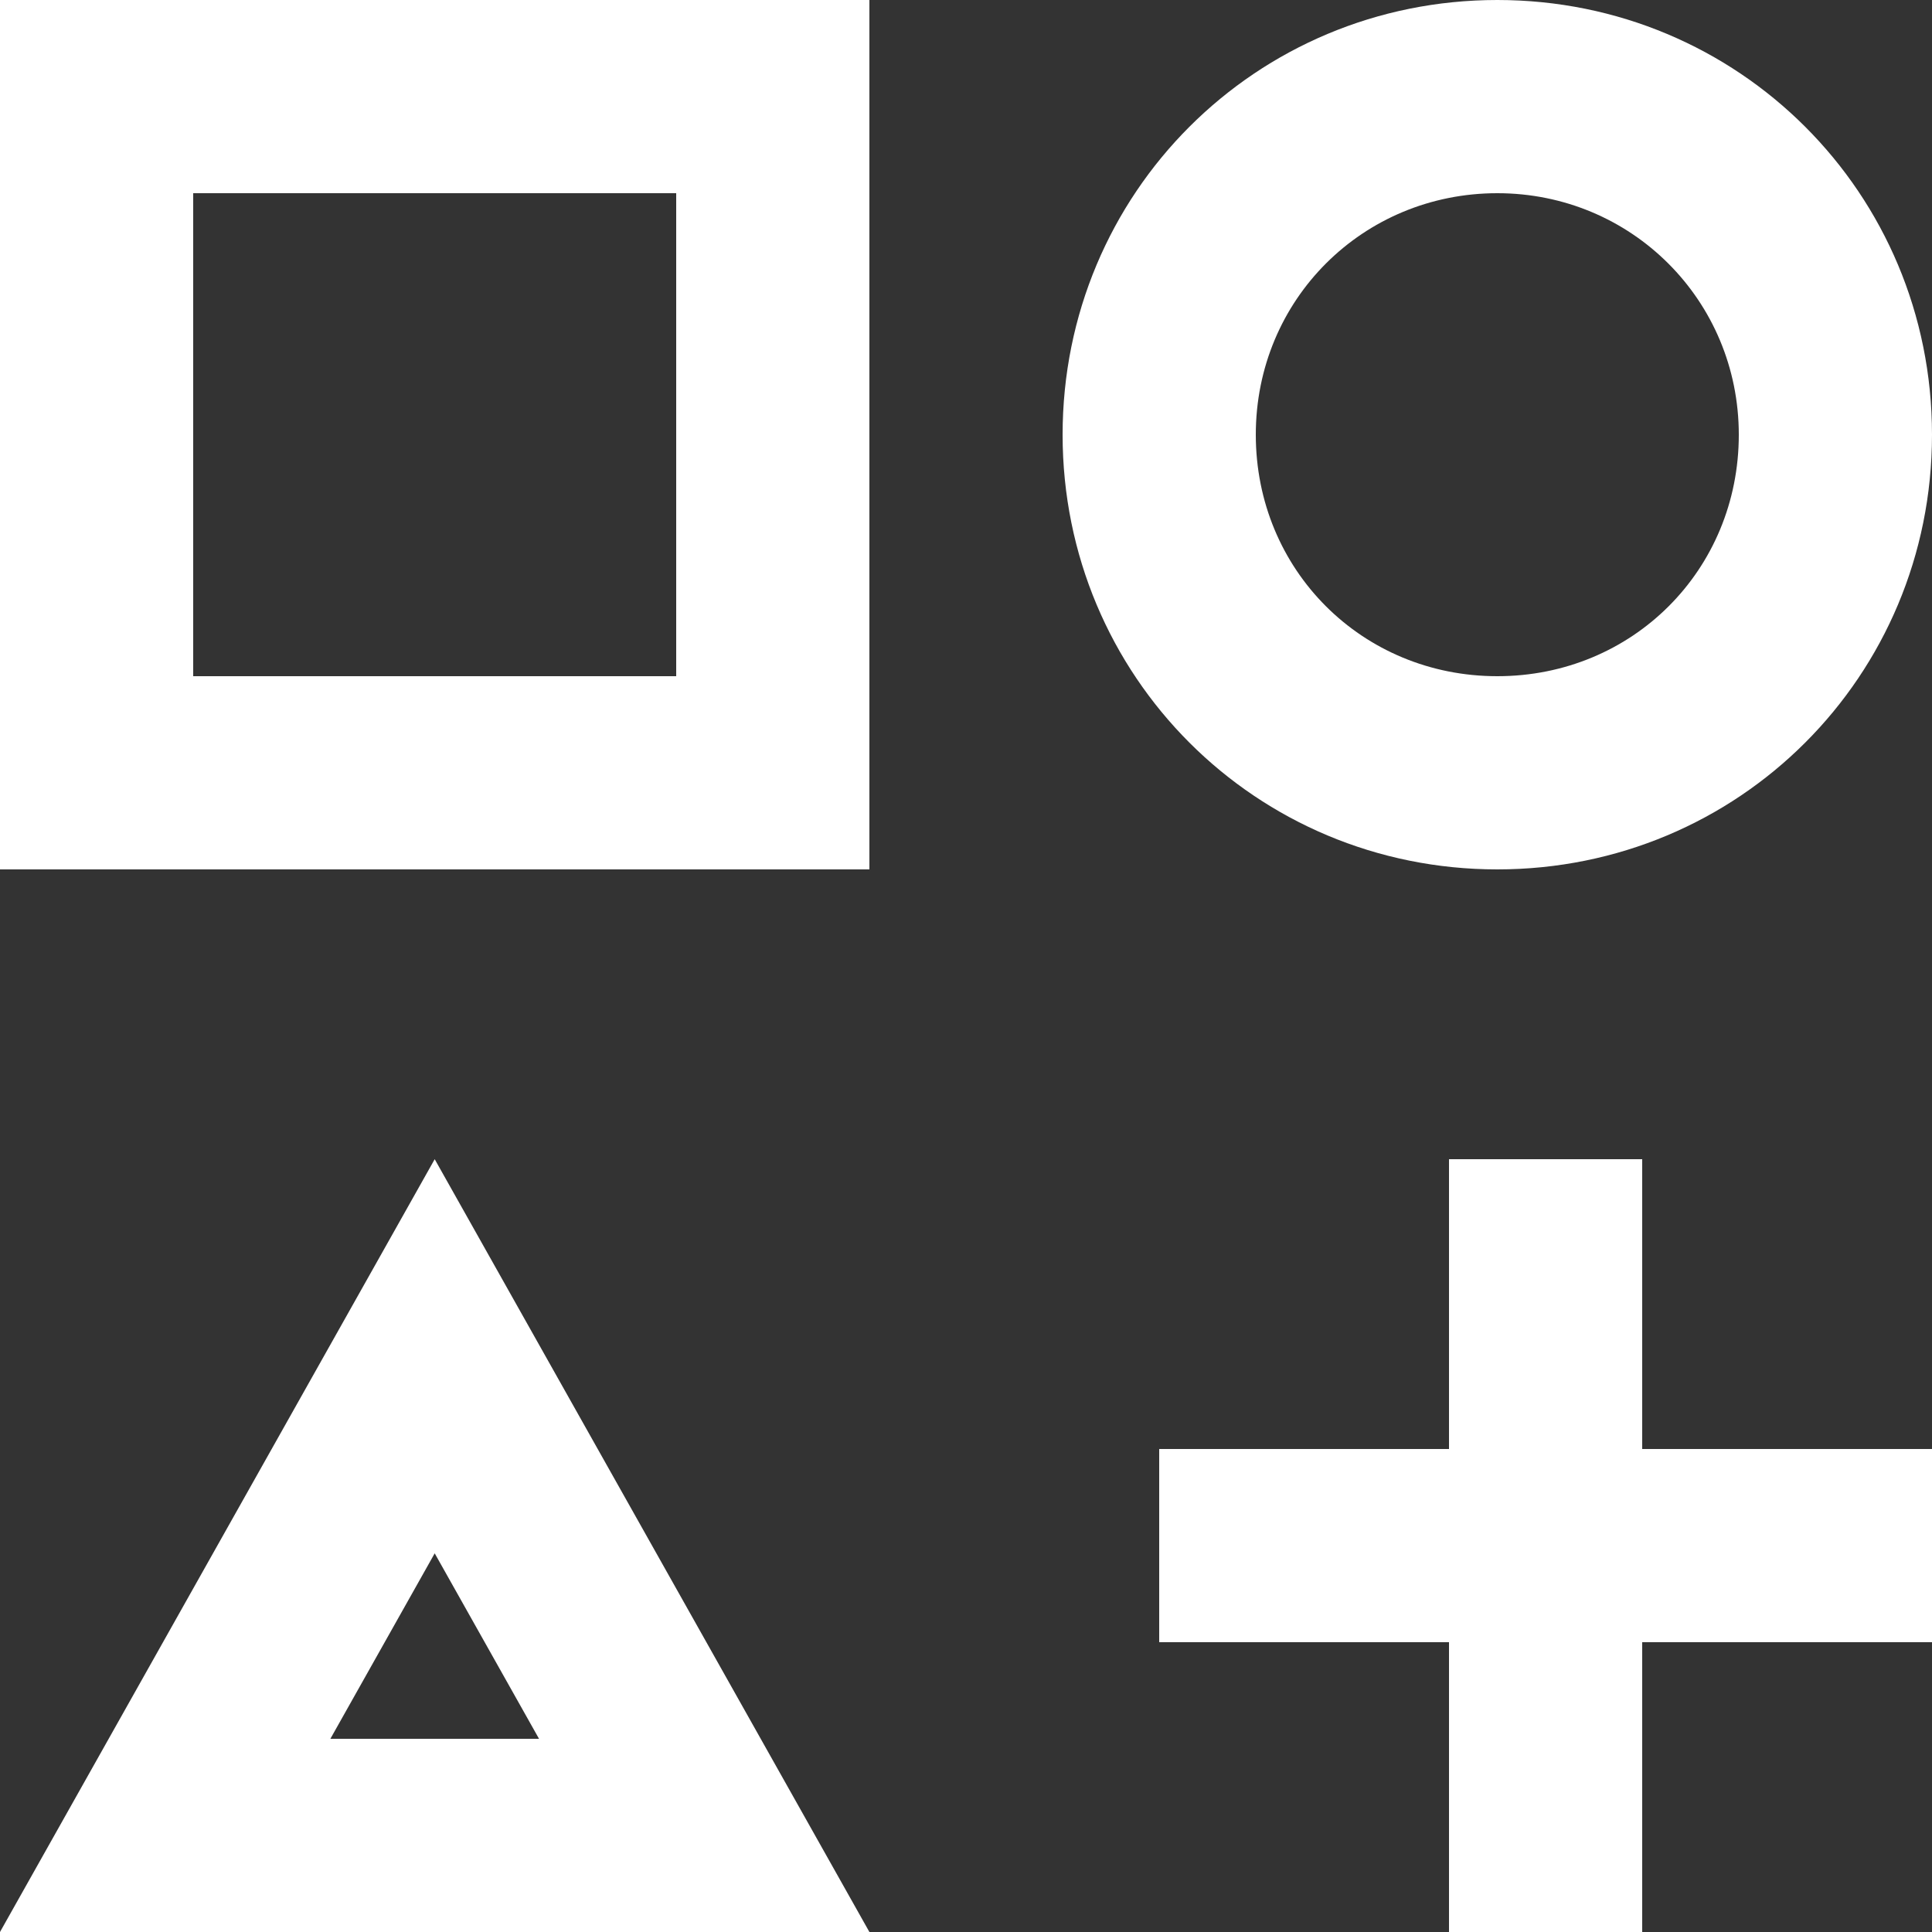 <svg width="20" height="20" viewBox="0 0 20 20" fill="none" xmlns="http://www.w3.org/2000/svg"><rect x="0" y="0" width="20" height="20" fill="#333333" stroke="none"/><path fill="#fff" d="M9 9V0H0v9m2-2V2h5v5m11-2.5C18 5.9 16.9 7 15.5 7S13 5.9 13 4.5 14.11 2 15.5 2 18 3.11 18 4.5M4.5 12 0 20h9m-3.42-2H3.42l1.08-1.92M20 4.5C20 2 18 0 15.5 0S11 2 11 4.5 13 9 15.5 9 20 7 20 4.5M17 15v-3h-2v3h-3v2h3v3h2v-3h3v-2z"></path></svg>